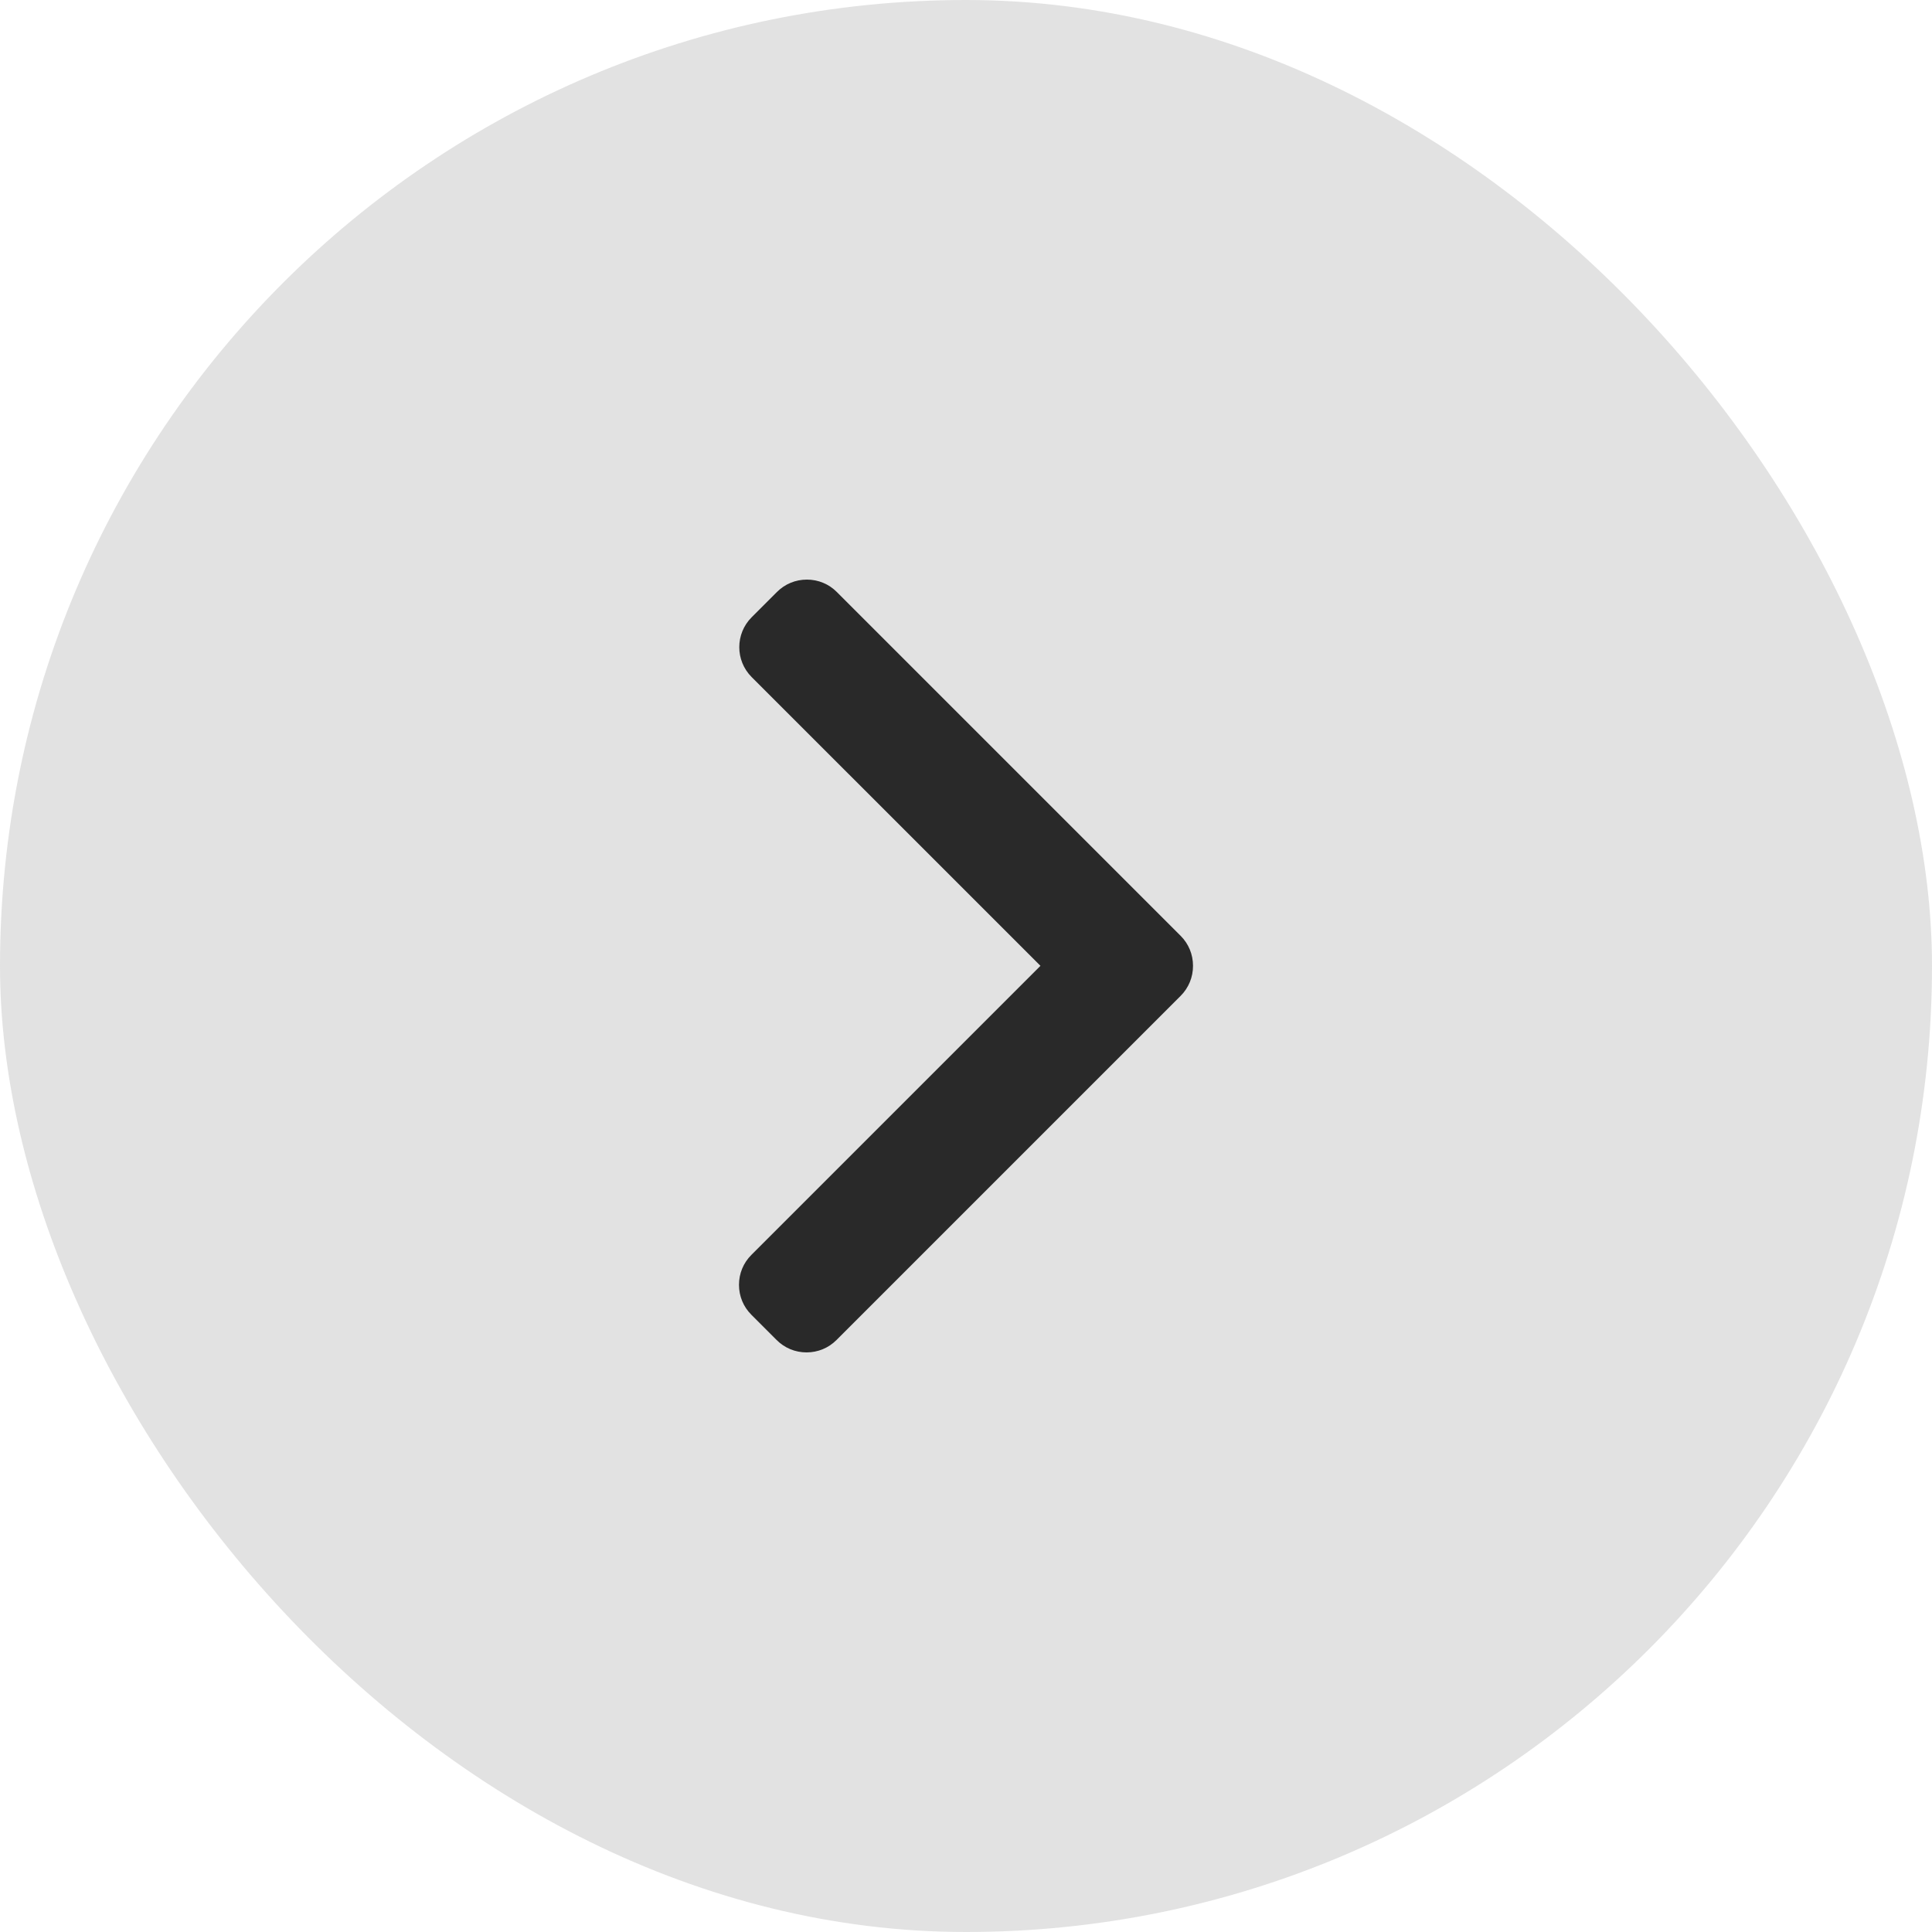 <svg width="56" height="56" viewBox="0 0 56 56" fill="none" xmlns="http://www.w3.org/2000/svg">
<rect opacity="0.2" width="56" height="56" rx="28" fill="#707070"/>
<g clip-path="url(#clip0_7488_79921)">
<path d="M34.222 27.126L24.254 17.158C24.024 16.927 23.716 16.8 23.388 16.8C23.059 16.8 22.752 16.927 22.521 17.158L21.787 17.892C21.309 18.37 21.309 19.147 21.787 19.625L30.158 27.995L21.778 36.375C21.547 36.606 21.42 36.913 21.42 37.241C21.42 37.57 21.547 37.877 21.778 38.108L22.512 38.842C22.743 39.073 23.05 39.2 23.378 39.2C23.706 39.2 24.014 39.073 24.245 38.842L34.222 28.865C34.453 28.633 34.581 28.324 34.58 27.996C34.581 27.666 34.453 27.357 34.222 27.126Z" fill="#292929"/>
</g>
<defs>
<clipPath id="clip0_7488_79921">
<rect width="22.4" height="22.4" fill="white" transform="translate(16.801 16.8)"/>
</clipPath>
</defs>
</svg>
